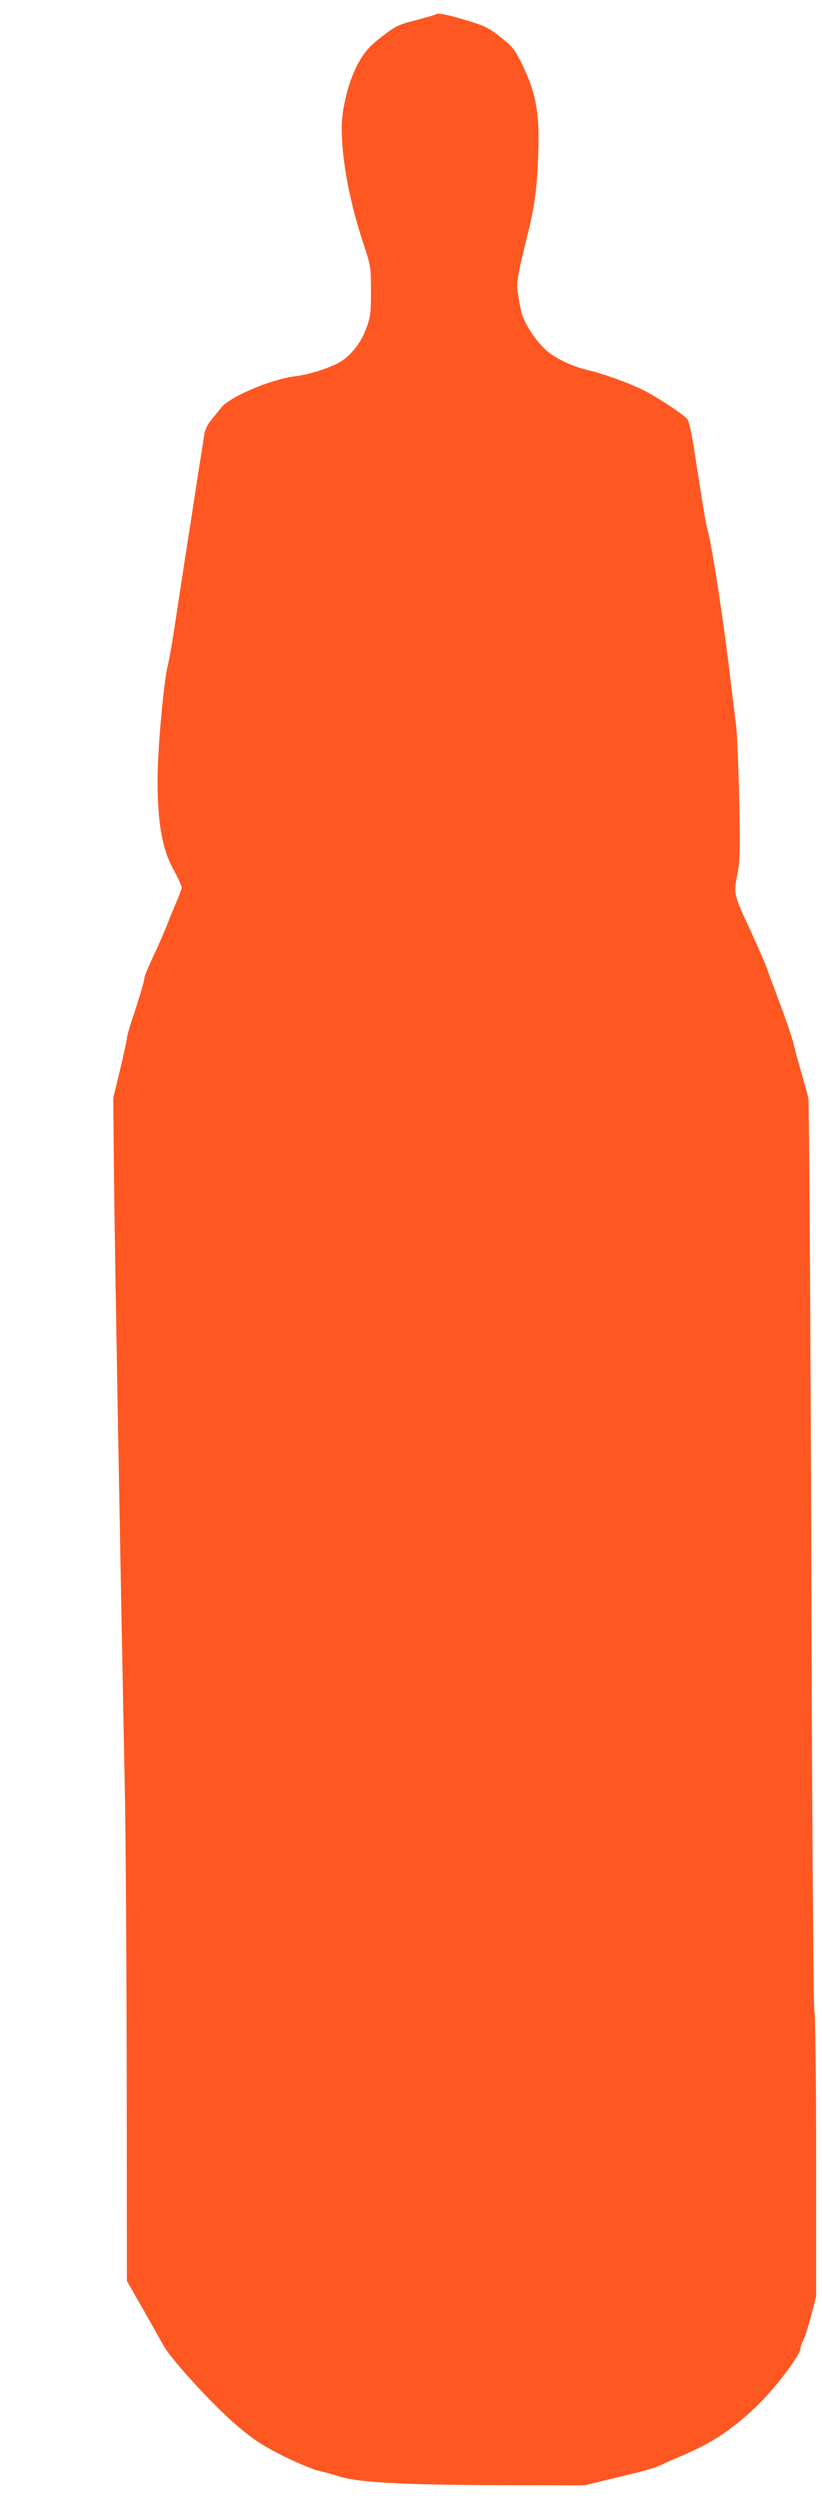<?xml version="1.0" standalone="no"?>
<!DOCTYPE svg PUBLIC "-//W3C//DTD SVG 20010904//EN"
 "http://www.w3.org/TR/2001/REC-SVG-20010904/DTD/svg10.dtd">
<svg version="1.0" xmlns="http://www.w3.org/2000/svg"
 width="421pt" height="1280pt" viewBox="0 0 421 1280"
 preserveAspectRatio="xMidYMid meet">
<g transform="translate(0,1280) scale(0.1,-0.1)"
fill="#ff5722" stroke="none">
<path d="M2229 12725 c-3 -2 -48 -15 -101 -29 -86 -21 -105 -31 -173 -84 -61
-47 -85 -74 -119 -133 -48 -86 -86 -231 -86 -333 0 -171 44 -397 120 -620 27
-81 30 -101 30 -217 0 -111 -3 -135 -26 -195 -28 -75 -84 -143 -144 -174 -59
-30 -152 -58 -215 -66 -126 -15 -339 -105 -383 -162 -15 -19 -39 -49 -53 -66
-15 -17 -29 -47 -32 -66 -3 -19 -14 -93 -26 -165 -11 -71 -32 -206 -46 -300
-15 -93 -35 -224 -45 -290 -10 -66 -28 -181 -39 -255 -11 -74 -26 -153 -31
-175 -21 -77 -53 -431 -53 -585 -1 -220 24 -359 81 -461 23 -42 42 -84 42 -92
0 -9 -12 -42 -26 -74 -14 -32 -36 -85 -48 -118 -13 -33 -44 -105 -70 -159 -25
-54 -46 -104 -46 -111 0 -15 -22 -91 -61 -207 -16 -48 -29 -94 -29 -103 0 -9
-16 -82 -35 -162 l-35 -145 4 -421 c4 -372 31 -1899 55 -3107 5 -228 9 -891
10 -1472 l1 -1057 83 -145 c45 -80 93 -165 106 -188 43 -74 247 -297 364 -398
92 -79 137 -109 242 -162 72 -36 155 -71 185 -78 30 -7 75 -19 100 -27 95 -33
317 -45 800 -47 l465 -1 110 27 c213 51 240 59 280 77 22 11 80 36 129 57 139
60 249 135 365 248 97 95 221 259 221 293 0 8 7 27 15 43 8 15 26 72 40 125
l25 97 0 718 c0 395 -4 729 -9 742 -5 13 -12 1042 -16 2333 -4 1271 -11 2326
-15 2345 -5 19 -21 76 -35 125 -15 50 -32 115 -39 145 -7 30 -39 125 -71 210
-32 85 -64 173 -72 194 -8 22 -41 98 -74 170 -92 197 -92 198 -73 297 14 71
15 130 10 389 -4 168 -11 337 -16 375 -5 39 -18 149 -30 245 -31 270 -95 688
-115 750 -7 22 -24 122 -69 412 -12 80 -28 153 -35 161 -21 26 -153 113 -229
151 -68 34 -204 83 -277 100 -84 19 -173 62 -220 105 -59 53 -119 151 -128
207 -4 21 -11 59 -15 84 -9 48 1 103 54 315 33 134 46 232 51 405 7 196 -12
300 -75 434 -43 90 -53 104 -116 154 -61 49 -84 60 -180 89 -105 31 -147 39
-157 28z"/>
</g>
</svg>
